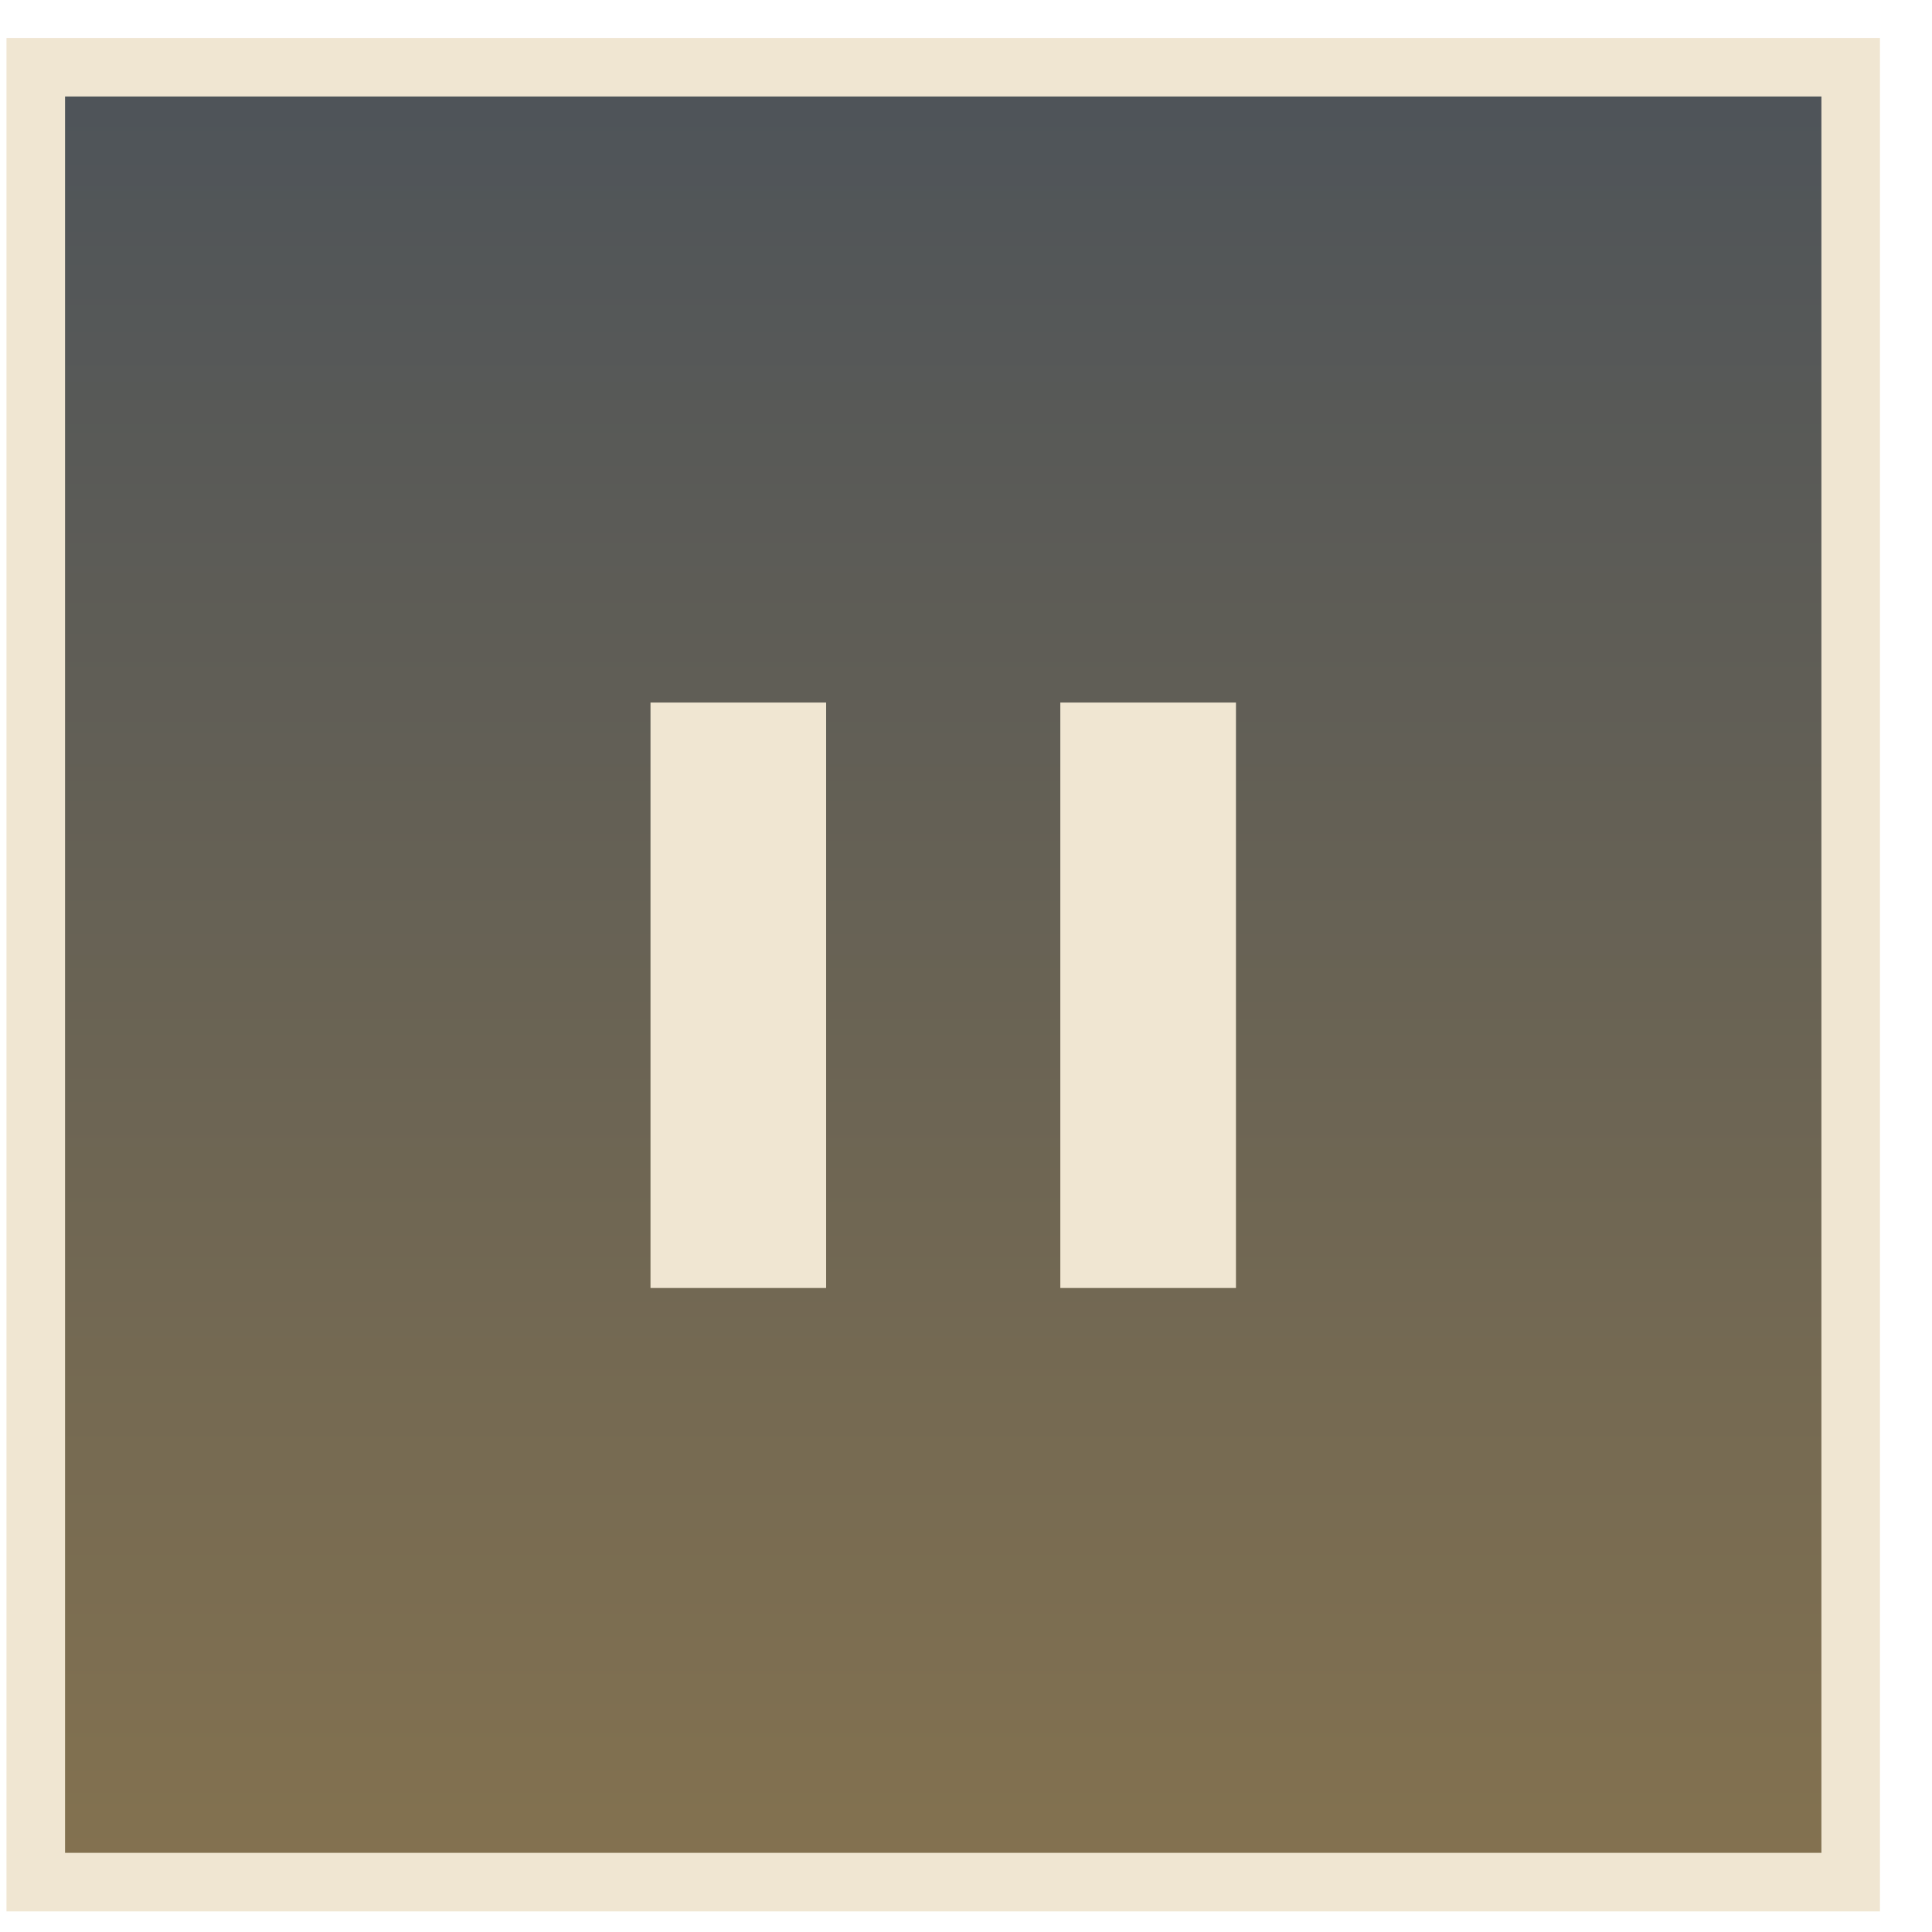 <svg width="33" height="33" viewBox="0 0 33 33" fill="none" xmlns="http://www.w3.org/2000/svg">
<g id="Property 1=Group 957911">
<rect id="Rectangle 184124" x="0.611" y="1.148" width="31" height="31" fill="url(#paint0_linear_851_9274)" fill-opacity="0.7" stroke="#F0E6D2"/>
<rect id="Rectangle 184125" x="11.611" y="12.5" width="2" height="9" fill="#F0E6D2" stroke="#F0E6D2"/>
<rect id="Rectangle 184126" x="18.611" y="12.5" width="2" height="9" fill="#F0E6D2" stroke="#F0E6D2"/>
</g>
<defs>
<linearGradient id="paint0_linear_851_9274" x1="16.111" y1="0.648" x2="16.111" y2="32.648" gradientUnits="userSpaceOnUse">
<stop stop-color="#010A13"/>
<stop offset="1" stop-color="#513705"/>
</linearGradient>
</defs>
</svg>
